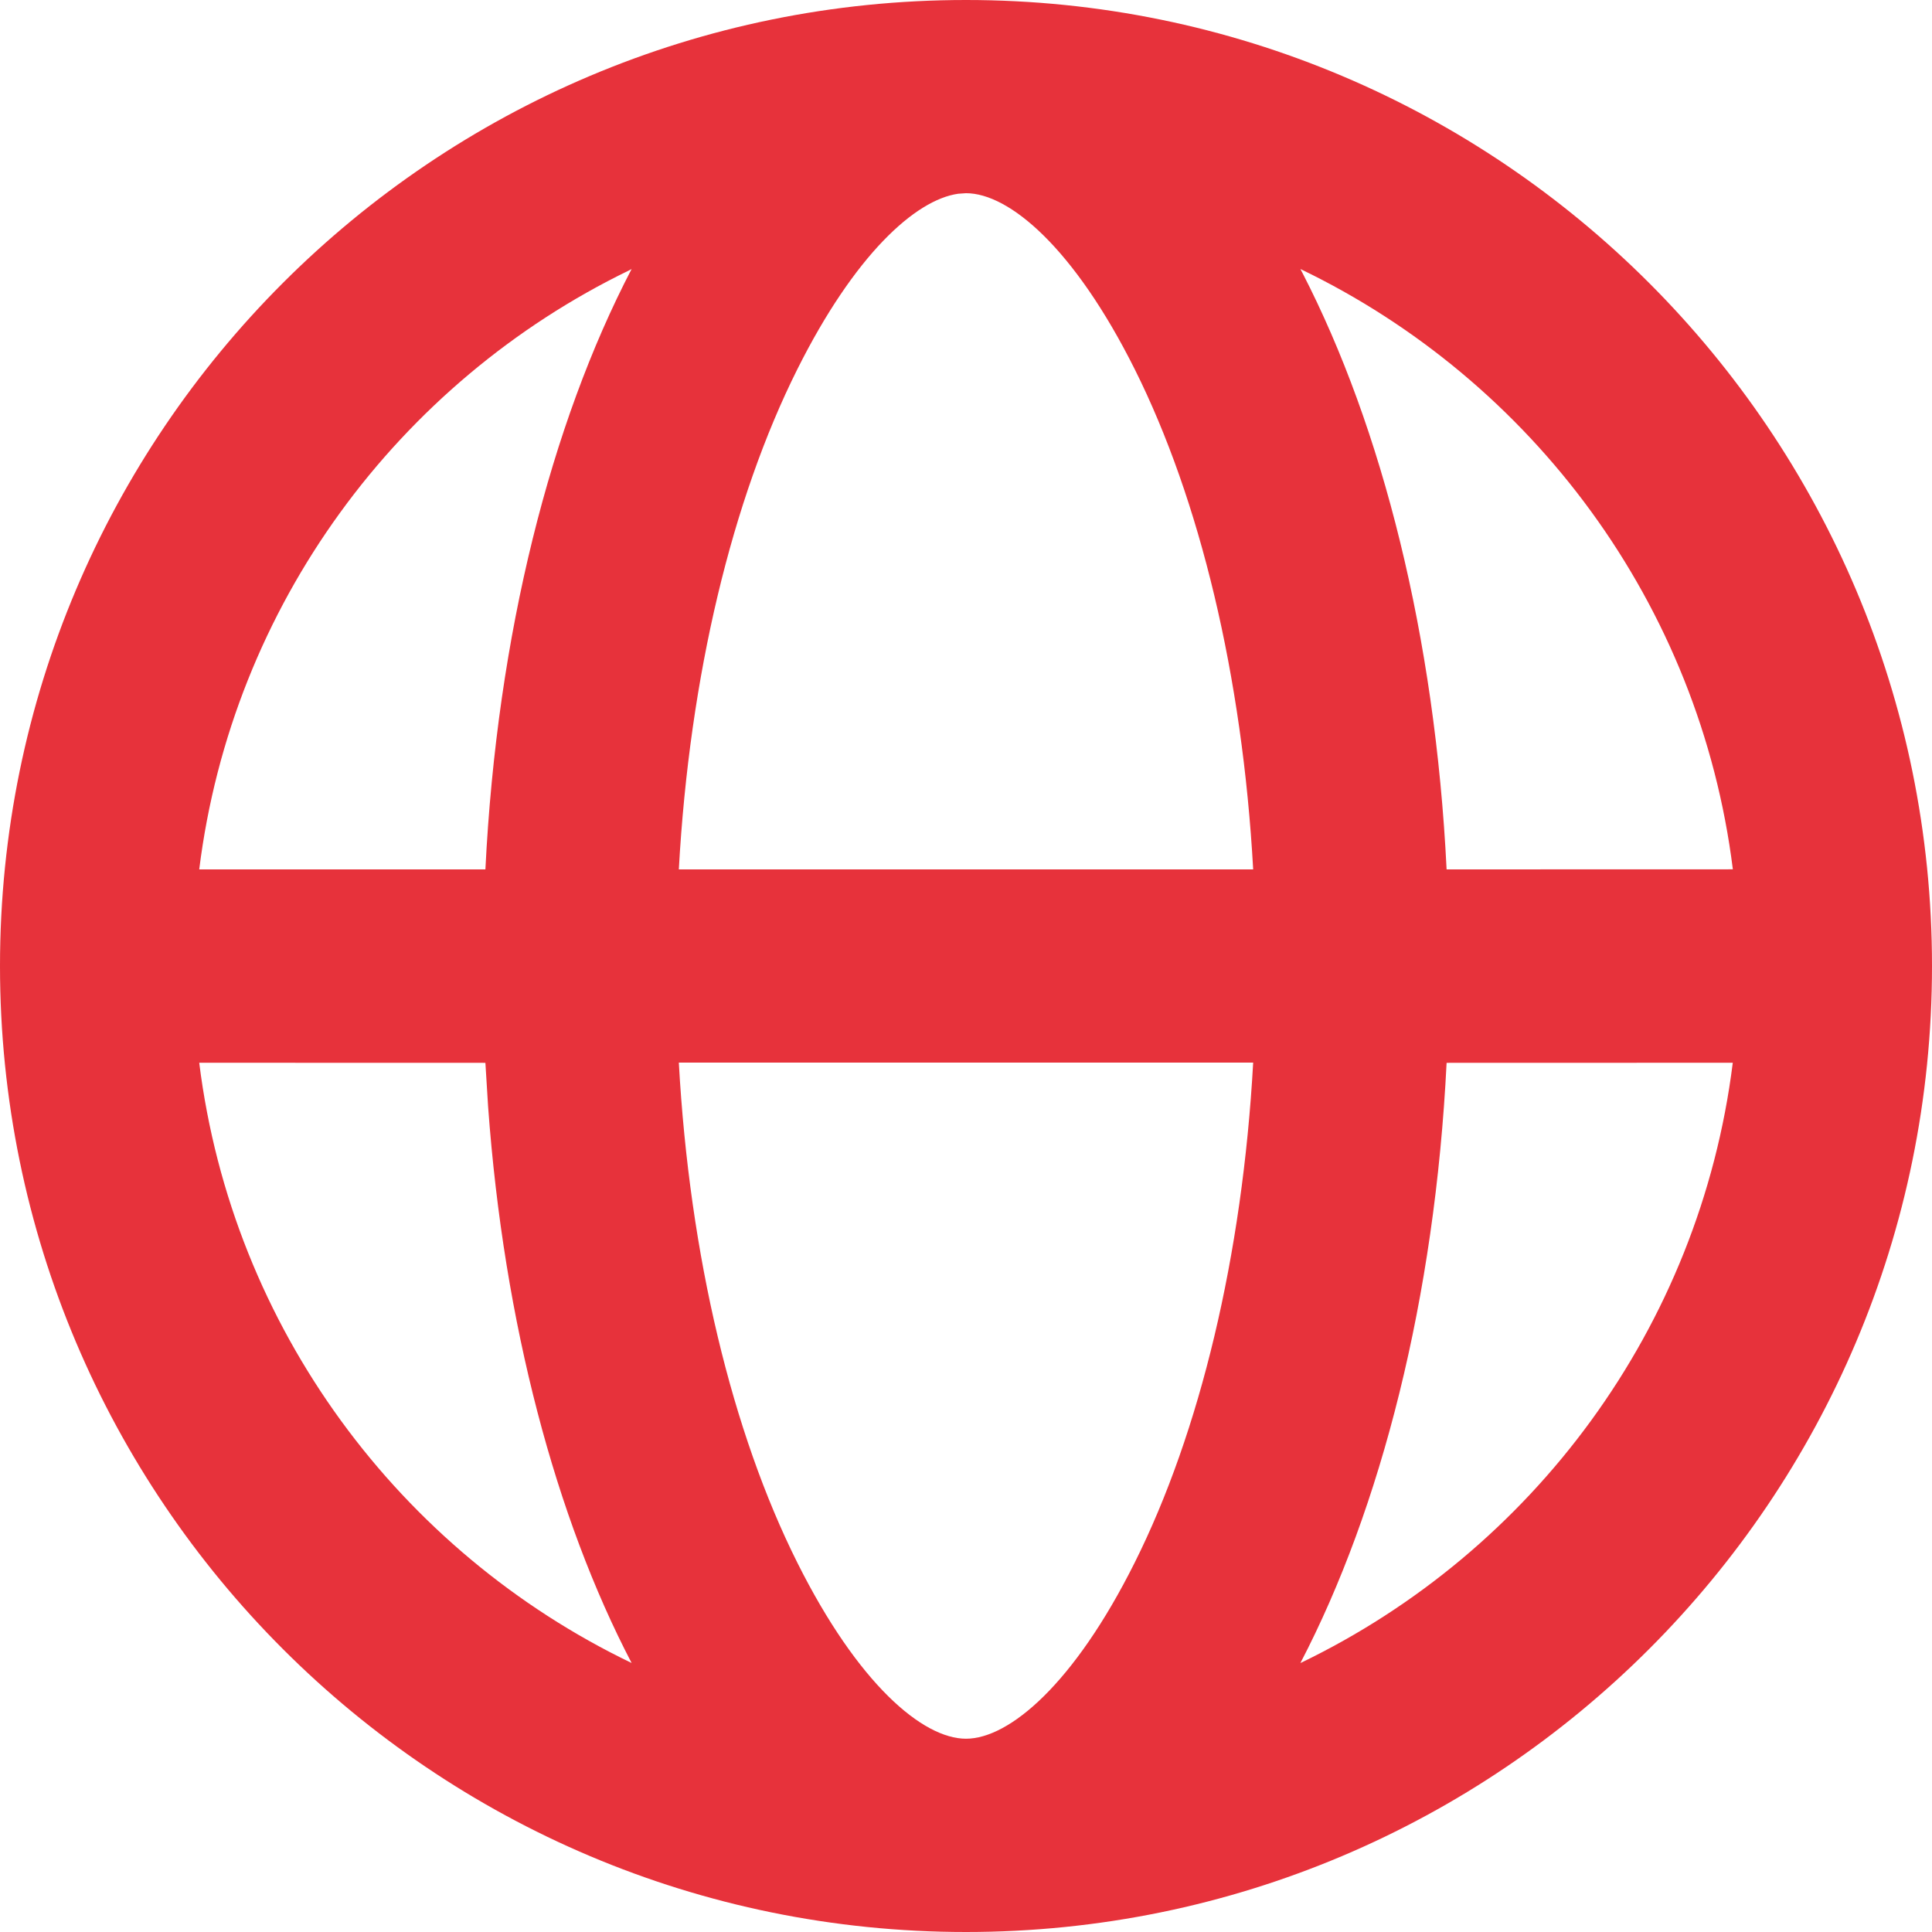 <?xml version="1.0" encoding="UTF-8"?> <svg xmlns="http://www.w3.org/2000/svg" width="25" height="25" viewBox="0 0 25 25" fill="none"> <path fill-rule="evenodd" clip-rule="evenodd" d="M12.5 0C19.404 0 25 5.596 25 12.5C25 19.404 19.404 25 12.5 25C5.596 25 0 19.404 0 12.5C0 5.596 5.596 0 12.5 0ZM16.216 13.75H8.784C8.923 16.254 9.474 18.534 10.317 20.22C11.102 21.79 11.94 22.499 12.5 22.499C13.06 22.499 13.899 21.79 14.683 20.22C15.526 18.534 16.077 16.254 16.216 13.75ZM22.422 13.752L18.719 13.753C18.568 16.795 17.871 19.517 16.827 21.52C19.825 20.078 21.994 17.186 22.422 13.752ZM6.281 13.753L2.578 13.752C3.006 17.186 5.175 20.078 8.173 21.519C7.194 19.642 6.521 17.133 6.316 14.319L6.281 13.753ZM8.173 3.481L8.14 3.499C5.159 4.945 3.004 7.829 2.578 11.25L6.281 11.25C6.432 8.207 7.129 5.485 8.173 3.481ZM12.5 2.5L12.399 2.507C11.842 2.586 11.056 3.302 10.317 4.779C9.474 6.465 8.923 8.745 8.784 11.25H16.216C16.077 8.745 15.526 6.465 14.684 4.779C13.899 3.209 13.06 2.5 12.5 2.5ZM16.827 3.481L16.855 3.534C17.884 5.533 18.57 8.234 18.719 11.25L22.423 11.249C21.995 7.816 19.826 4.923 16.827 3.481Z" fill="#E7323B"></path> </svg> 